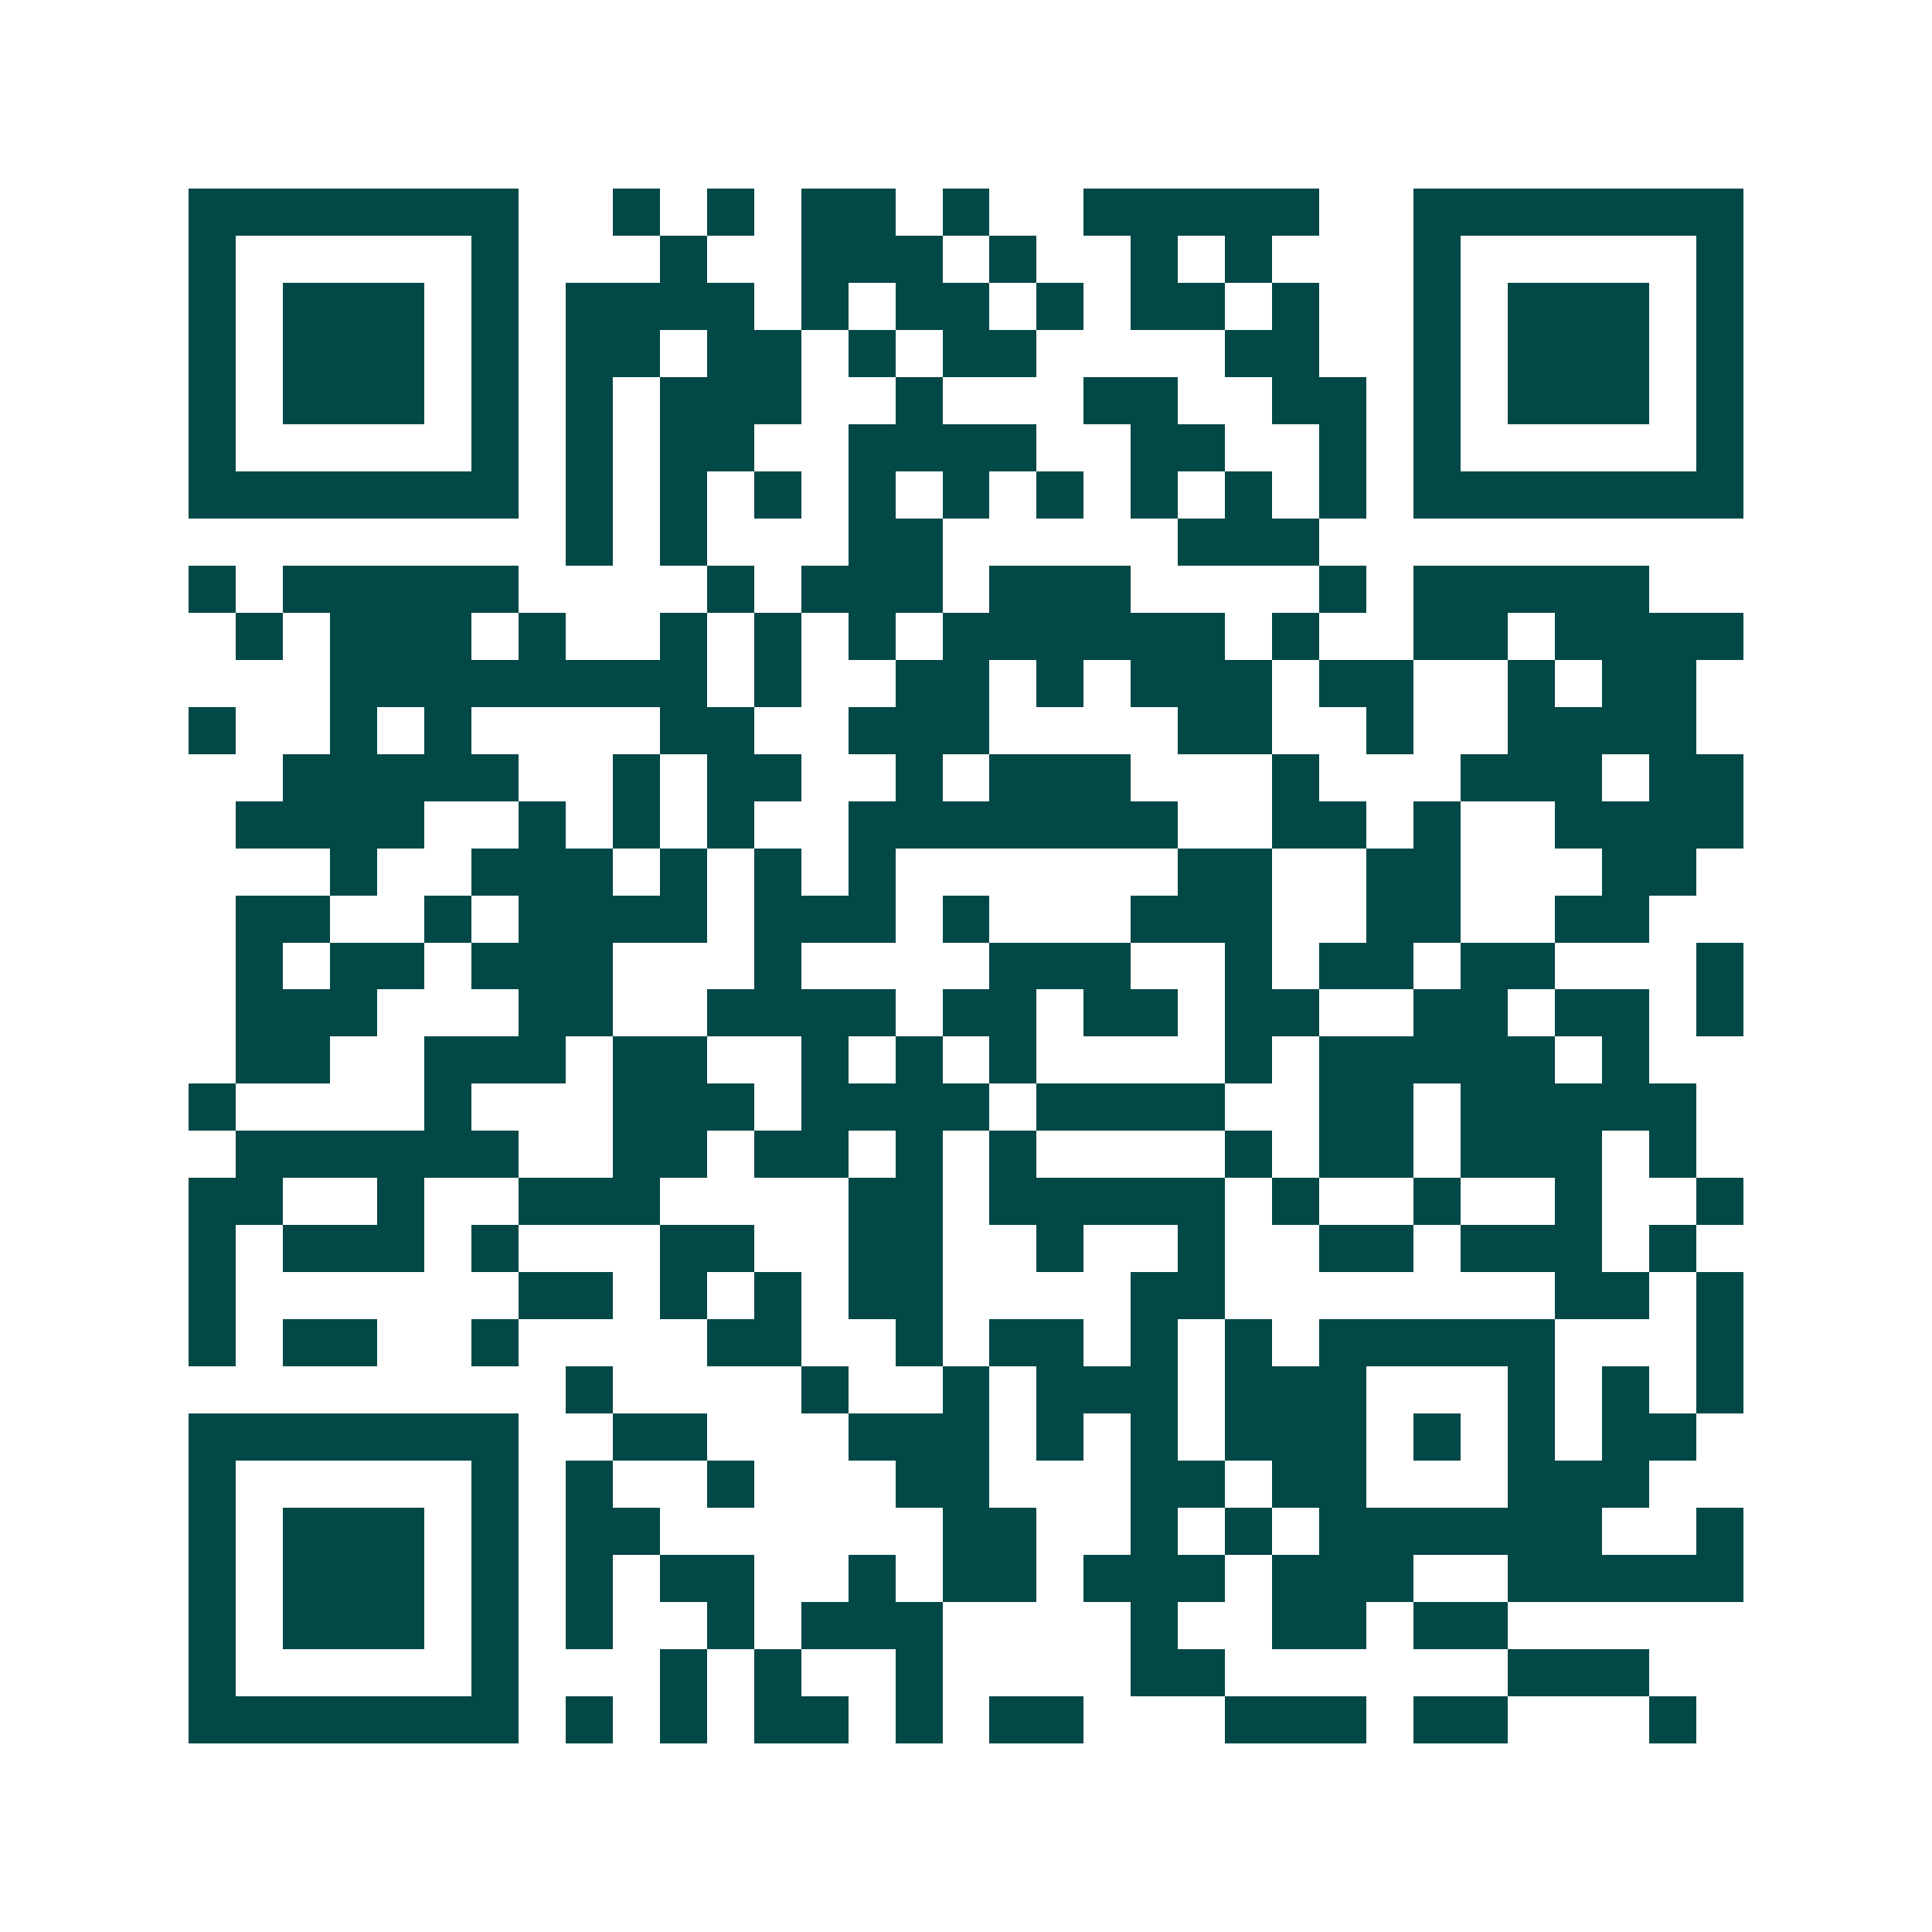 <svg xmlns="http://www.w3.org/2000/svg" width="200" height="200" viewBox="0 0 41 41" shape-rendering="crispEdges"><path fill="#ffffff" d="M0 0h41v41H0z"/><path stroke="#014847" d="M4 4.5h7m2 0h1m1 0h1m1 0h2m1 0h1m2 0h5m2 0h7M4 5.5h1m5 0h1m3 0h1m2 0h3m1 0h1m2 0h1m1 0h1m3 0h1m5 0h1M4 6.5h1m1 0h3m1 0h1m1 0h4m1 0h1m1 0h2m1 0h1m1 0h2m1 0h1m2 0h1m1 0h3m1 0h1M4 7.5h1m1 0h3m1 0h1m1 0h2m1 0h2m1 0h1m1 0h2m4 0h2m2 0h1m1 0h3m1 0h1M4 8.5h1m1 0h3m1 0h1m1 0h1m1 0h3m2 0h1m3 0h2m2 0h2m1 0h1m1 0h3m1 0h1M4 9.5h1m5 0h1m1 0h1m1 0h2m2 0h4m2 0h2m2 0h1m1 0h1m5 0h1M4 10.5h7m1 0h1m1 0h1m1 0h1m1 0h1m1 0h1m1 0h1m1 0h1m1 0h1m1 0h1m1 0h7M12 11.5h1m1 0h1m3 0h2m5 0h3M4 12.5h1m1 0h5m4 0h1m1 0h3m1 0h3m4 0h1m1 0h5M5 13.5h1m1 0h3m1 0h1m2 0h1m1 0h1m1 0h1m1 0h6m1 0h1m2 0h2m1 0h4M7 14.5h8m1 0h1m2 0h2m1 0h1m1 0h3m1 0h2m2 0h1m1 0h2M4 15.5h1m2 0h1m1 0h1m4 0h2m2 0h3m4 0h2m2 0h1m2 0h4M6 16.5h5m2 0h1m1 0h2m2 0h1m1 0h3m3 0h1m3 0h3m1 0h2M5 17.5h4m2 0h1m1 0h1m1 0h1m2 0h7m2 0h2m1 0h1m2 0h4M7 18.5h1m2 0h3m1 0h1m1 0h1m1 0h1m6 0h2m2 0h2m3 0h2M5 19.5h2m2 0h1m1 0h4m1 0h3m1 0h1m3 0h3m2 0h2m2 0h2M5 20.5h1m1 0h2m1 0h3m3 0h1m4 0h3m2 0h1m1 0h2m1 0h2m3 0h1M5 21.5h3m3 0h2m2 0h4m1 0h2m1 0h2m1 0h2m2 0h2m1 0h2m1 0h1M5 22.5h2m2 0h3m1 0h2m2 0h1m1 0h1m1 0h1m4 0h1m1 0h5m1 0h1M4 23.5h1m4 0h1m3 0h3m1 0h4m1 0h4m2 0h2m1 0h5M5 24.5h6m2 0h2m1 0h2m1 0h1m1 0h1m4 0h1m1 0h2m1 0h3m1 0h1M4 25.5h2m2 0h1m2 0h3m4 0h2m1 0h5m1 0h1m2 0h1m2 0h1m2 0h1M4 26.5h1m1 0h3m1 0h1m3 0h2m2 0h2m2 0h1m2 0h1m2 0h2m1 0h3m1 0h1M4 27.5h1m6 0h2m1 0h1m1 0h1m1 0h2m4 0h2m7 0h2m1 0h1M4 28.5h1m1 0h2m2 0h1m4 0h2m2 0h1m1 0h2m1 0h1m1 0h1m1 0h5m3 0h1M12 29.5h1m4 0h1m2 0h1m1 0h3m1 0h3m3 0h1m1 0h1m1 0h1M4 30.5h7m2 0h2m3 0h3m1 0h1m1 0h1m1 0h3m1 0h1m1 0h1m1 0h2M4 31.5h1m5 0h1m1 0h1m2 0h1m3 0h2m3 0h2m1 0h2m3 0h3M4 32.5h1m1 0h3m1 0h1m1 0h2m6 0h2m2 0h1m1 0h1m1 0h6m2 0h1M4 33.5h1m1 0h3m1 0h1m1 0h1m1 0h2m2 0h1m1 0h2m1 0h3m1 0h3m2 0h5M4 34.5h1m1 0h3m1 0h1m1 0h1m2 0h1m1 0h3m4 0h1m2 0h2m1 0h2M4 35.5h1m5 0h1m3 0h1m1 0h1m2 0h1m4 0h2m6 0h3M4 36.5h7m1 0h1m1 0h1m1 0h2m1 0h1m1 0h2m3 0h3m1 0h2m3 0h1"/></svg>
